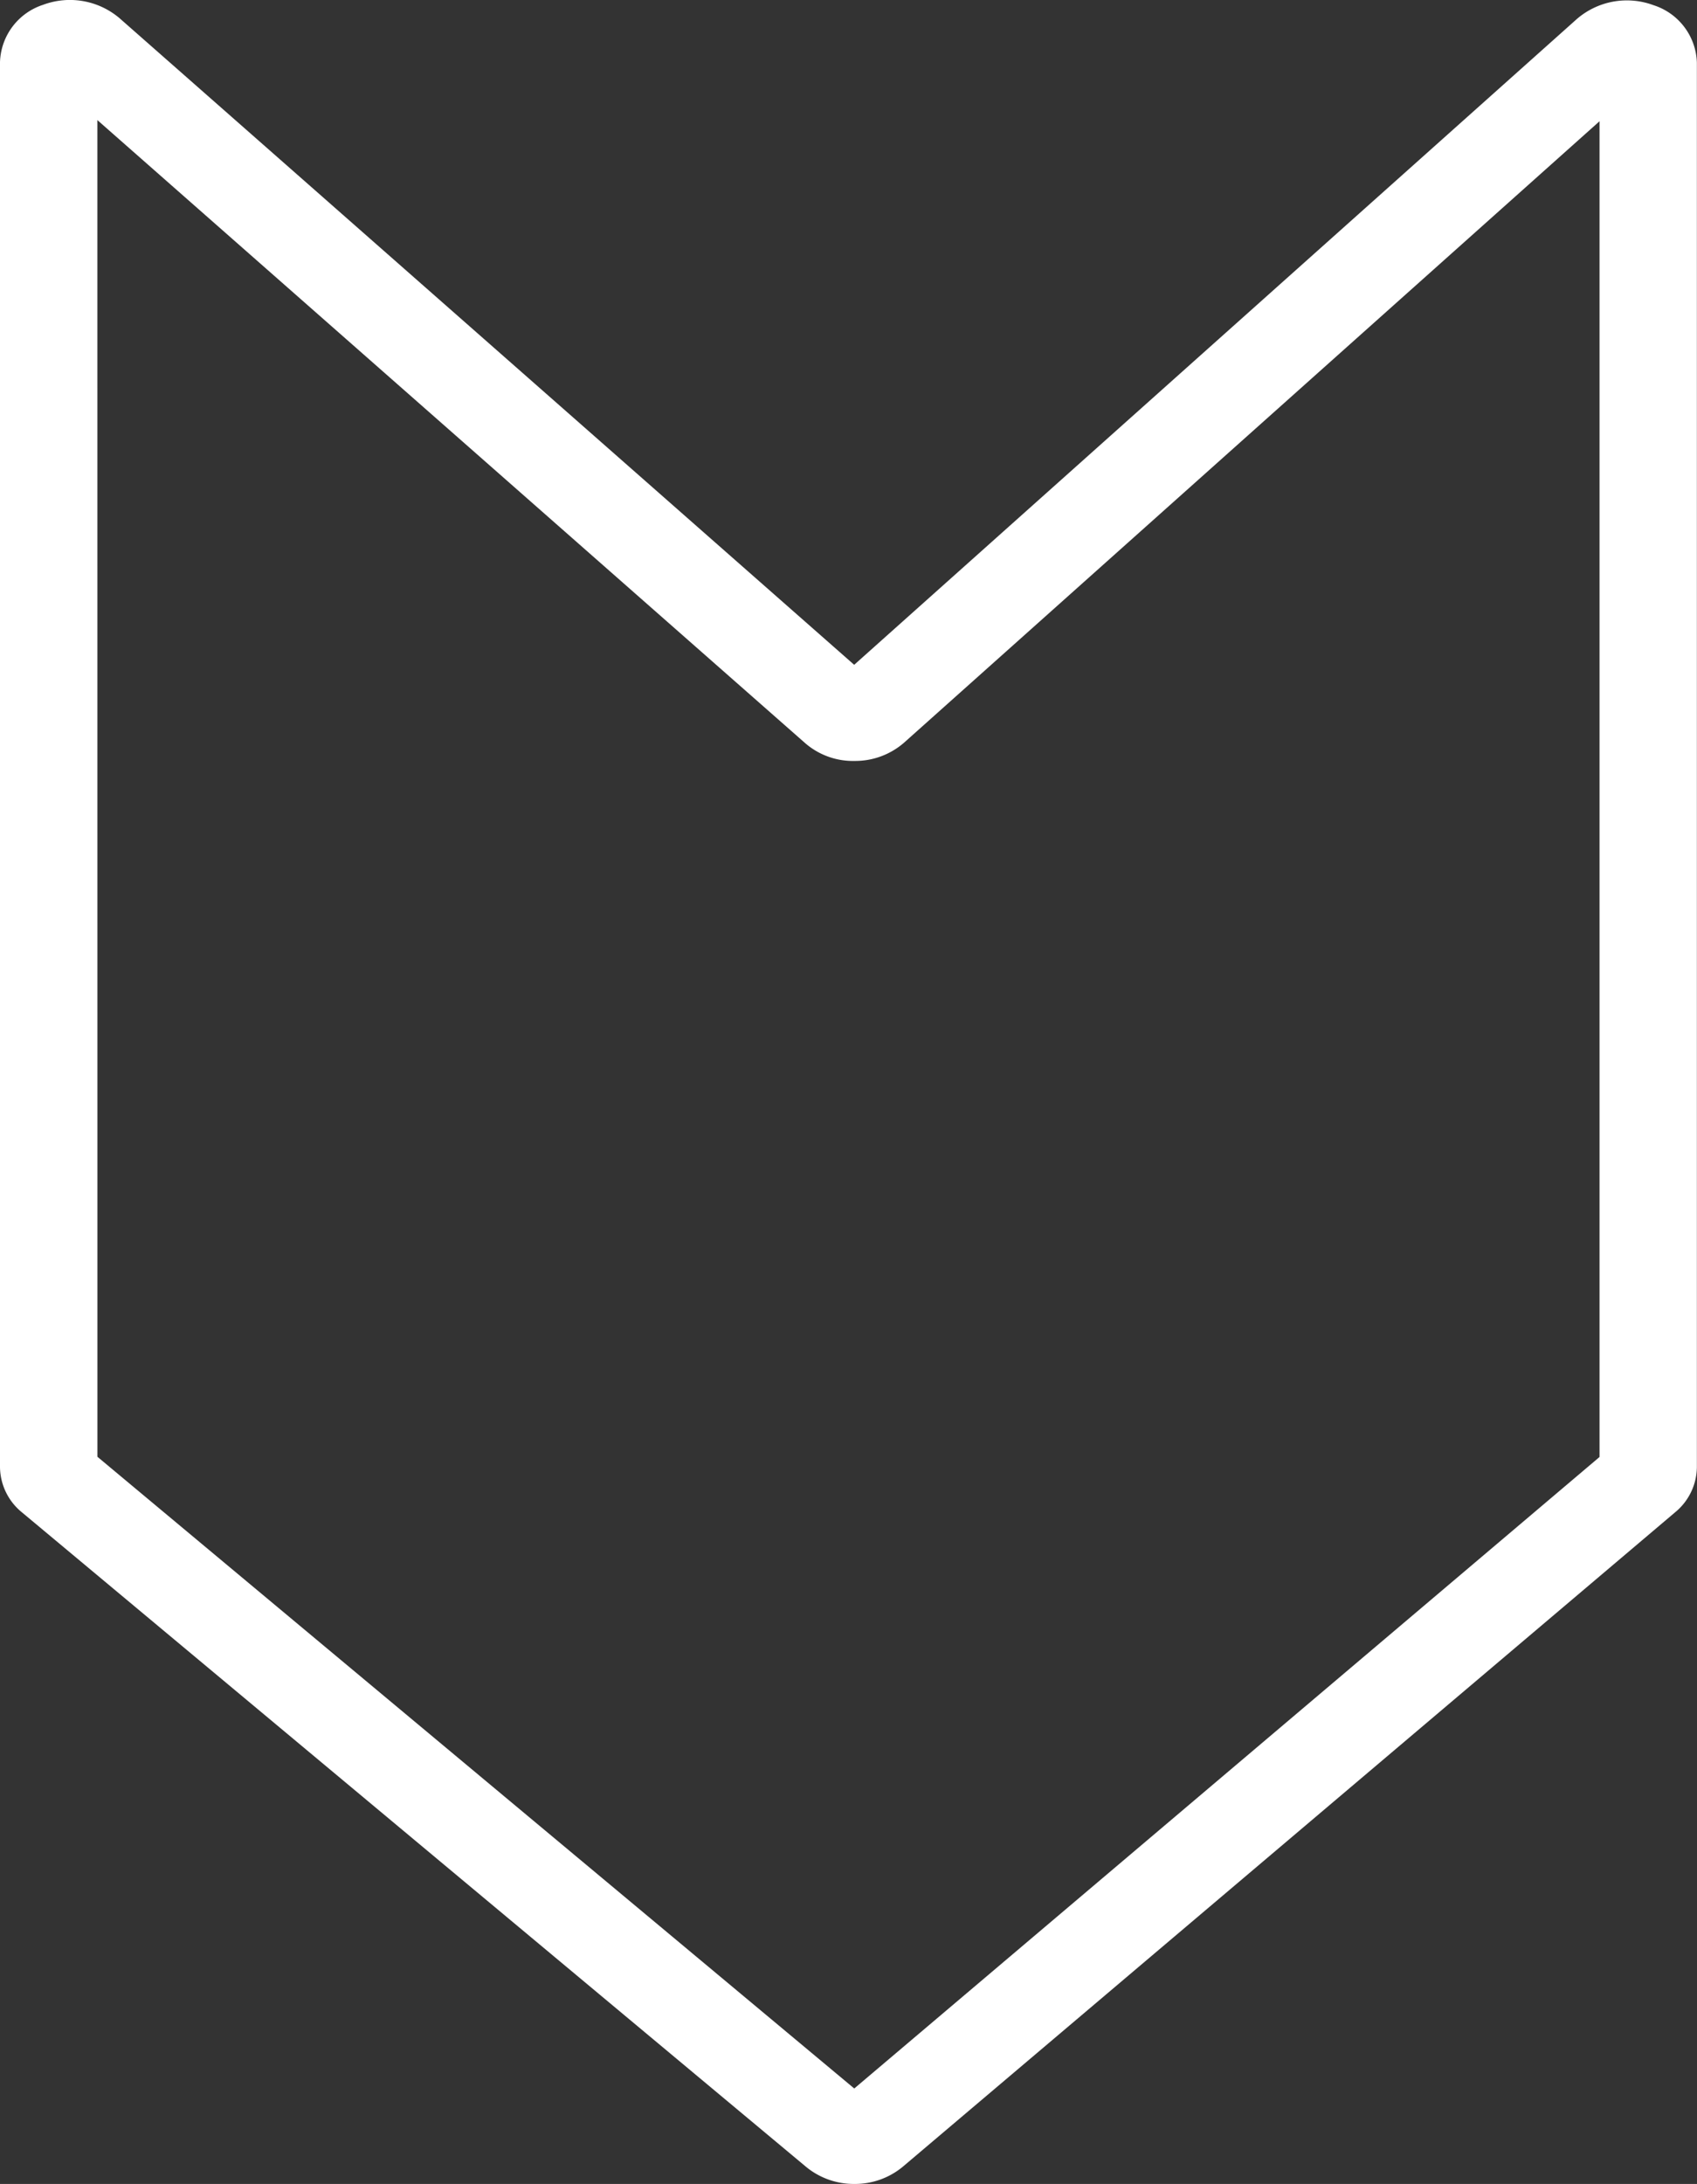 <svg id="グループ_2588" data-name="グループ 2588" xmlns="http://www.w3.org/2000/svg" width="43.342" height="55.754" viewBox="0 0 43.342 55.754">
  <rect x="0" y="0" width="43.342" height="55.754" fill="#333333" stroke="none"/>
  <path id="パス_5001" data-name="パス 5001" d="M-449.188,202.65a1.919,1.919,0,0,1-1.229-.432l-20.031-16.712a1.51,1.51,0,0,1-.562-1.153V148.482a1.591,1.591,0,0,1,1.1-1.463,1.959,1.959,0,0,1,1.95.339l18.766,16.51,18.461-16.49a1.955,1.955,0,0,1,1.953-.35,1.592,1.592,0,0,1,1.109,1.466v35.861a1.511,1.511,0,0,1-.552,1.145l-19.729,16.71A1.916,1.916,0,0,1-449.188,202.65Zm-19.334-18.564,19.33,16.127,19.035-16.122v-34.1l-17.76,15.862a1.9,1.9,0,0,1-1.265.469,1.861,1.861,0,0,1-1.27-.46l-18.071-15.9Z" transform="translate(471.01 -146.896)" fill="#fff"/>
</svg>
